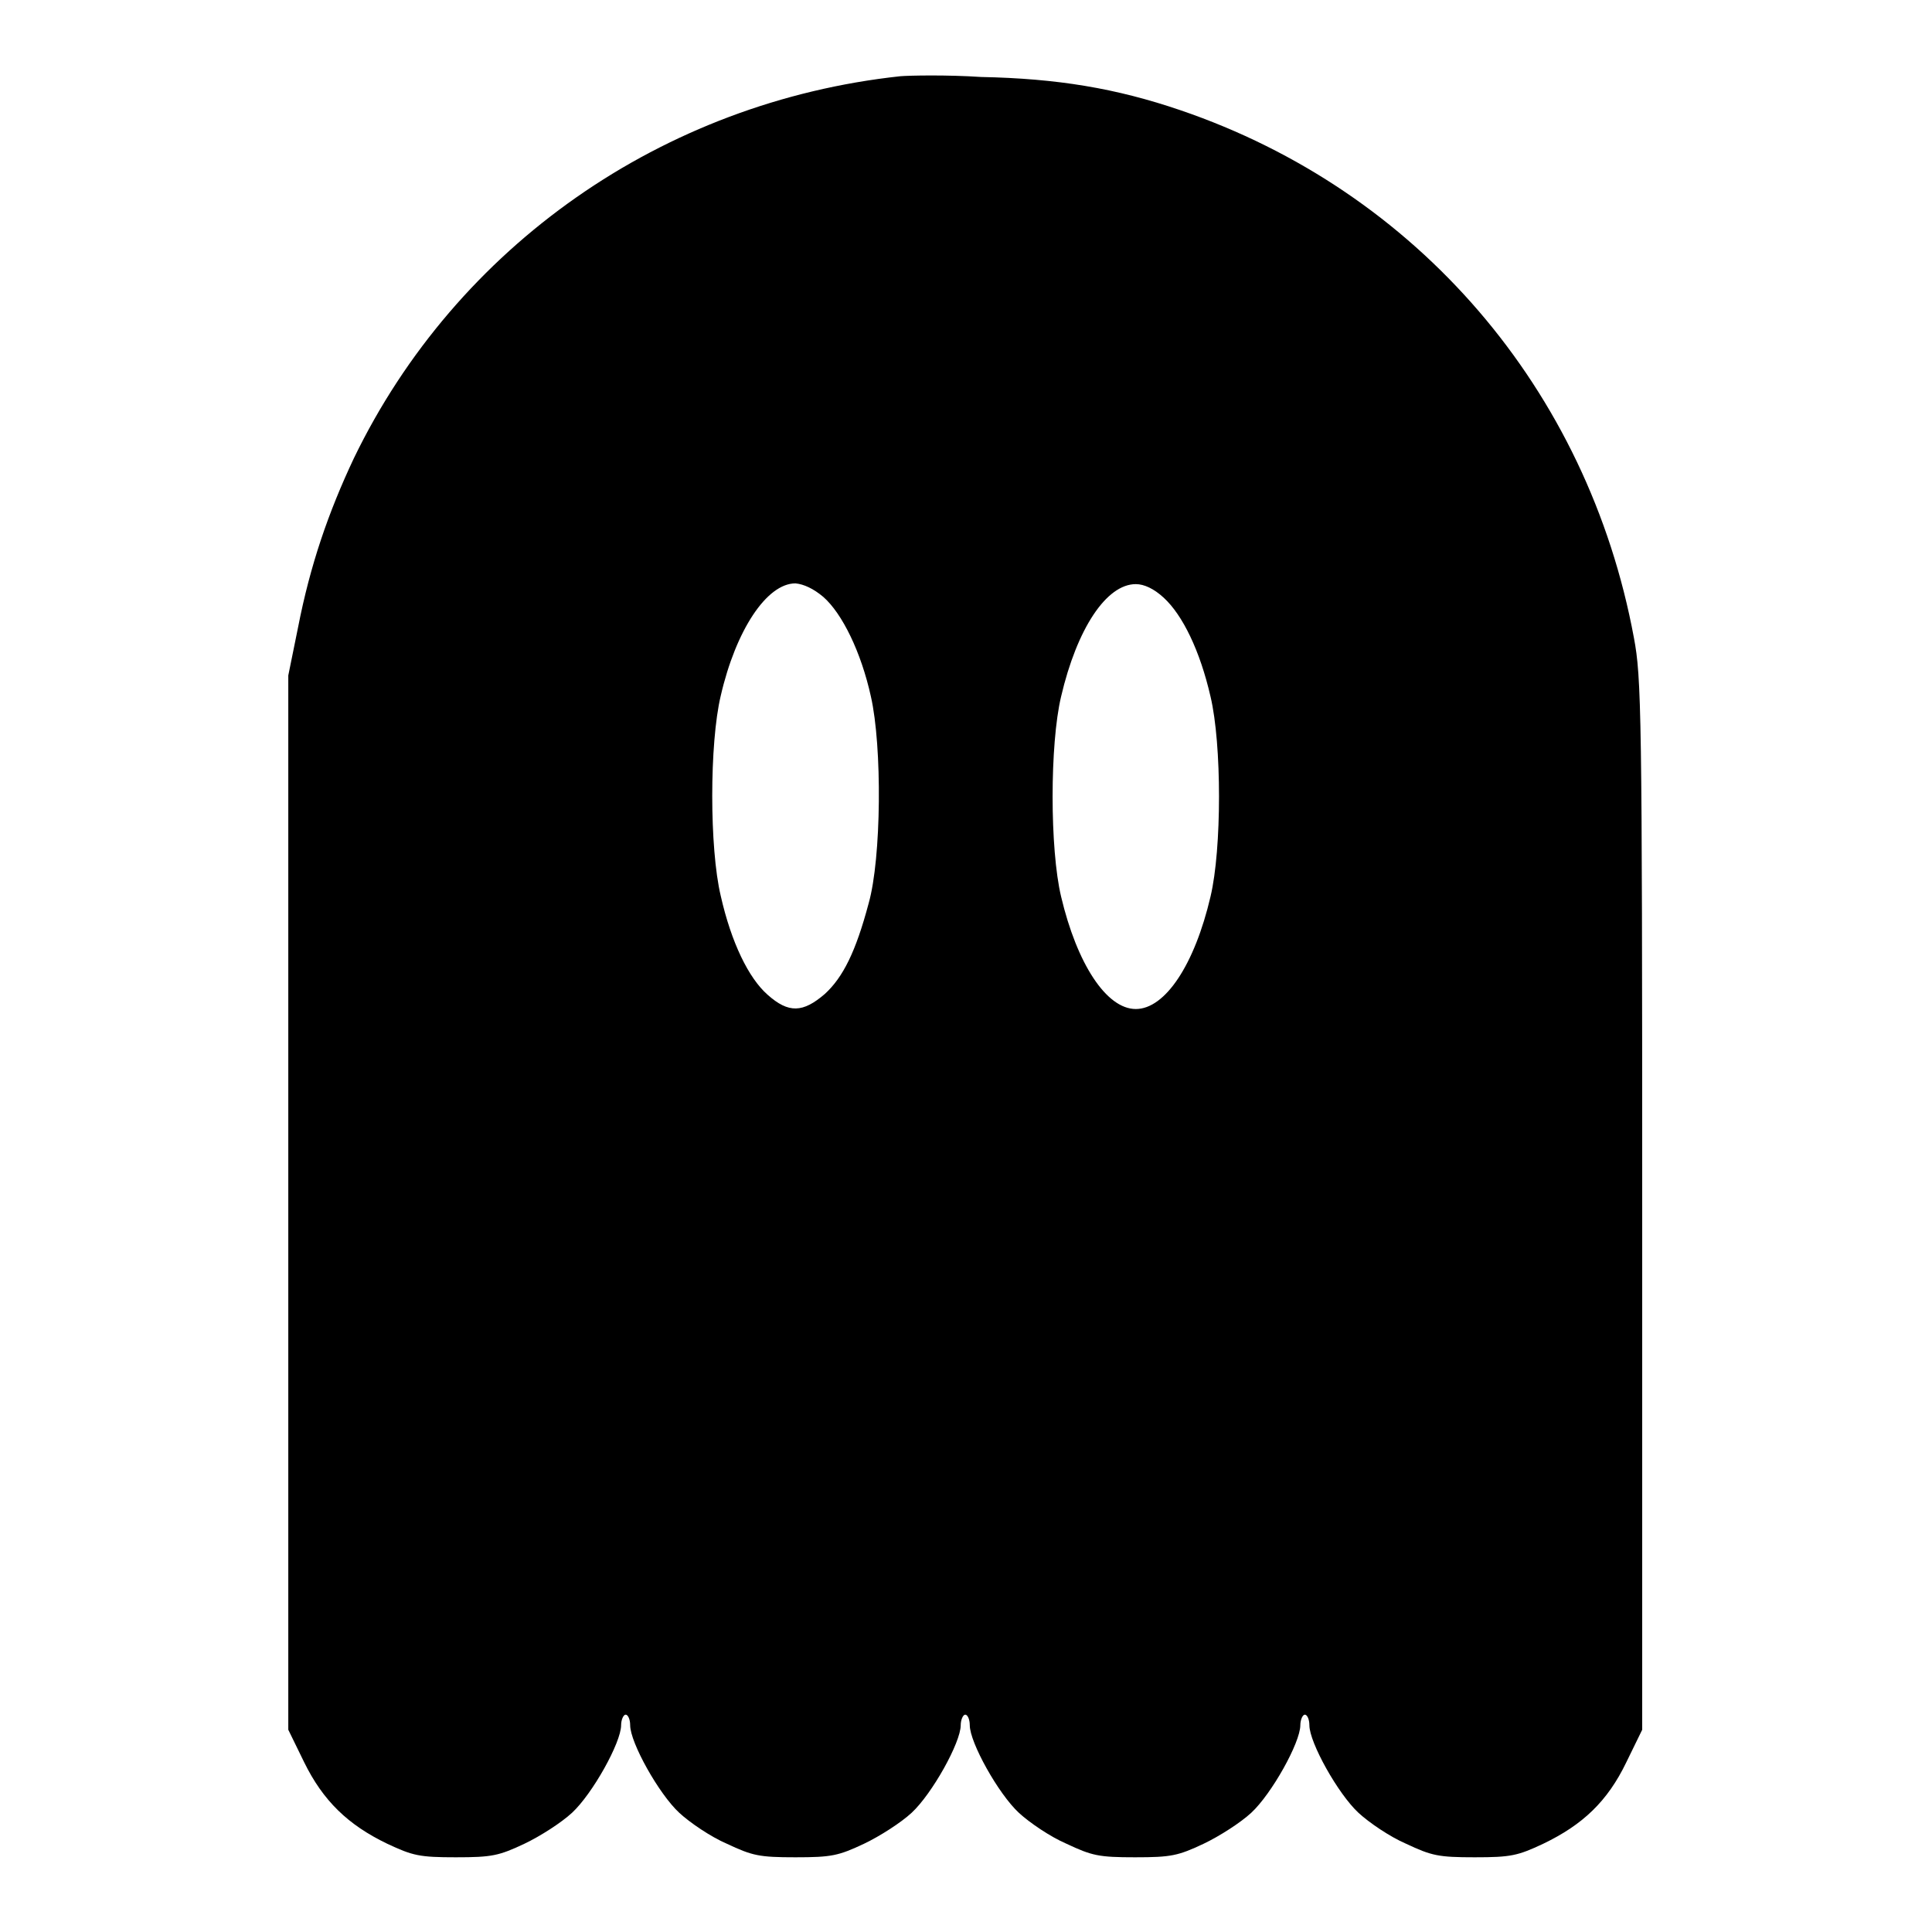 <?xml version="1.0" encoding="utf-8"?>
<!-- Svg Vector Icons : http://www.onlinewebfonts.com/icon -->
<!DOCTYPE svg PUBLIC "-//W3C//DTD SVG 1.1//EN" "http://www.w3.org/Graphics/SVG/1.1/DTD/svg11.dtd">
<svg version="1.1" xmlns="http://www.w3.org/2000/svg" xmlns:xlink="http://www.w3.org/1999/xlink" x="0px" y="0px" viewBox="0 0 256 256" enable-background="new 0 0 256 256" xml:space="preserve">
<g><g><g><path fill="#000000" d="M119.3,10.1c-31.5,3.4-58.8,22.5-72.4,50.6c-3.4,7.2-5.8,14.2-7.4,22.4l-1.3,6.4v69.9v69.8l2.1,4.3c2.5,5.1,5.8,8.3,11,10.8c3.4,1.6,4.3,1.8,9.1,1.8c4.8,0,5.7-0.2,9.1-1.8c2.1-1,4.9-2.8,6.3-4.1c2.7-2.5,6.5-9.3,6.5-11.6c0-0.7,0.3-1.4,0.6-1.4c0.3,0,0.6,0.6,0.6,1.4c0,2.3,3.8,9.1,6.5,11.6c1.4,1.3,4.2,3.2,6.3,4.1c3.4,1.6,4.3,1.8,9.1,1.8c4.8,0,5.7-0.2,9.1-1.8c2.1-1,4.9-2.8,6.3-4.1c2.7-2.5,6.5-9.3,6.5-11.6c0-0.7,0.3-1.4,0.6-1.4c0.3,0,0.6,0.6,0.6,1.4c0,2.3,3.8,9.1,6.5,11.6c1.4,1.3,4.2,3.2,6.3,4.1c3.4,1.6,4.3,1.8,9.1,1.8c4.8,0,5.7-0.2,9.1-1.8c2.1-1,4.9-2.8,6.3-4.1c2.7-2.5,6.5-9.3,6.5-11.6c0-0.7,0.3-1.4,0.6-1.4c0.3,0,0.6,0.6,0.6,1.4c0,2.3,3.8,9.1,6.5,11.6c1.4,1.3,4.2,3.2,6.3,4.1c3.4,1.6,4.3,1.8,9.1,1.8c4.8,0,5.7-0.2,9.1-1.8c5.2-2.5,8.5-5.6,11-10.8l2.1-4.3v-69.5c0-65.4-0.1-69.9-1.1-75.2c-6.1-32.9-28.7-59.2-60.1-69.9c-8.5-2.9-16.3-4.2-26.4-4.4C125.5,9.9,120.5,10,119.3,10.1z M109.1,79.1c2.5,2.2,5,7.3,6.3,13.2c1.5,6.6,1.4,21.4-0.3,27.4c-1.7,6.4-3.4,9.8-5.8,12c-2.9,2.5-4.8,2.6-7.6,0.1c-2.5-2.2-4.8-6.9-6.2-13.1c-1.5-6.3-1.5-20.2,0-26.5c2-8.7,6.1-14.9,9.9-14.9C106.5,77.4,107.8,78,109.1,79.1z M154.2,79.2c2.5,2.3,4.8,7,6.2,13.1c1.5,6.3,1.5,20.2,0,26.5c-2.1,9-6,14.9-9.9,14.9s-7.8-6-9.9-14.9c-1.5-6.3-1.5-20.2,0-26.5c2.1-9,6-14.9,9.9-14.9C151.6,77.4,152.9,78,154.2,79.2z"/></g></g></g>
</svg>
